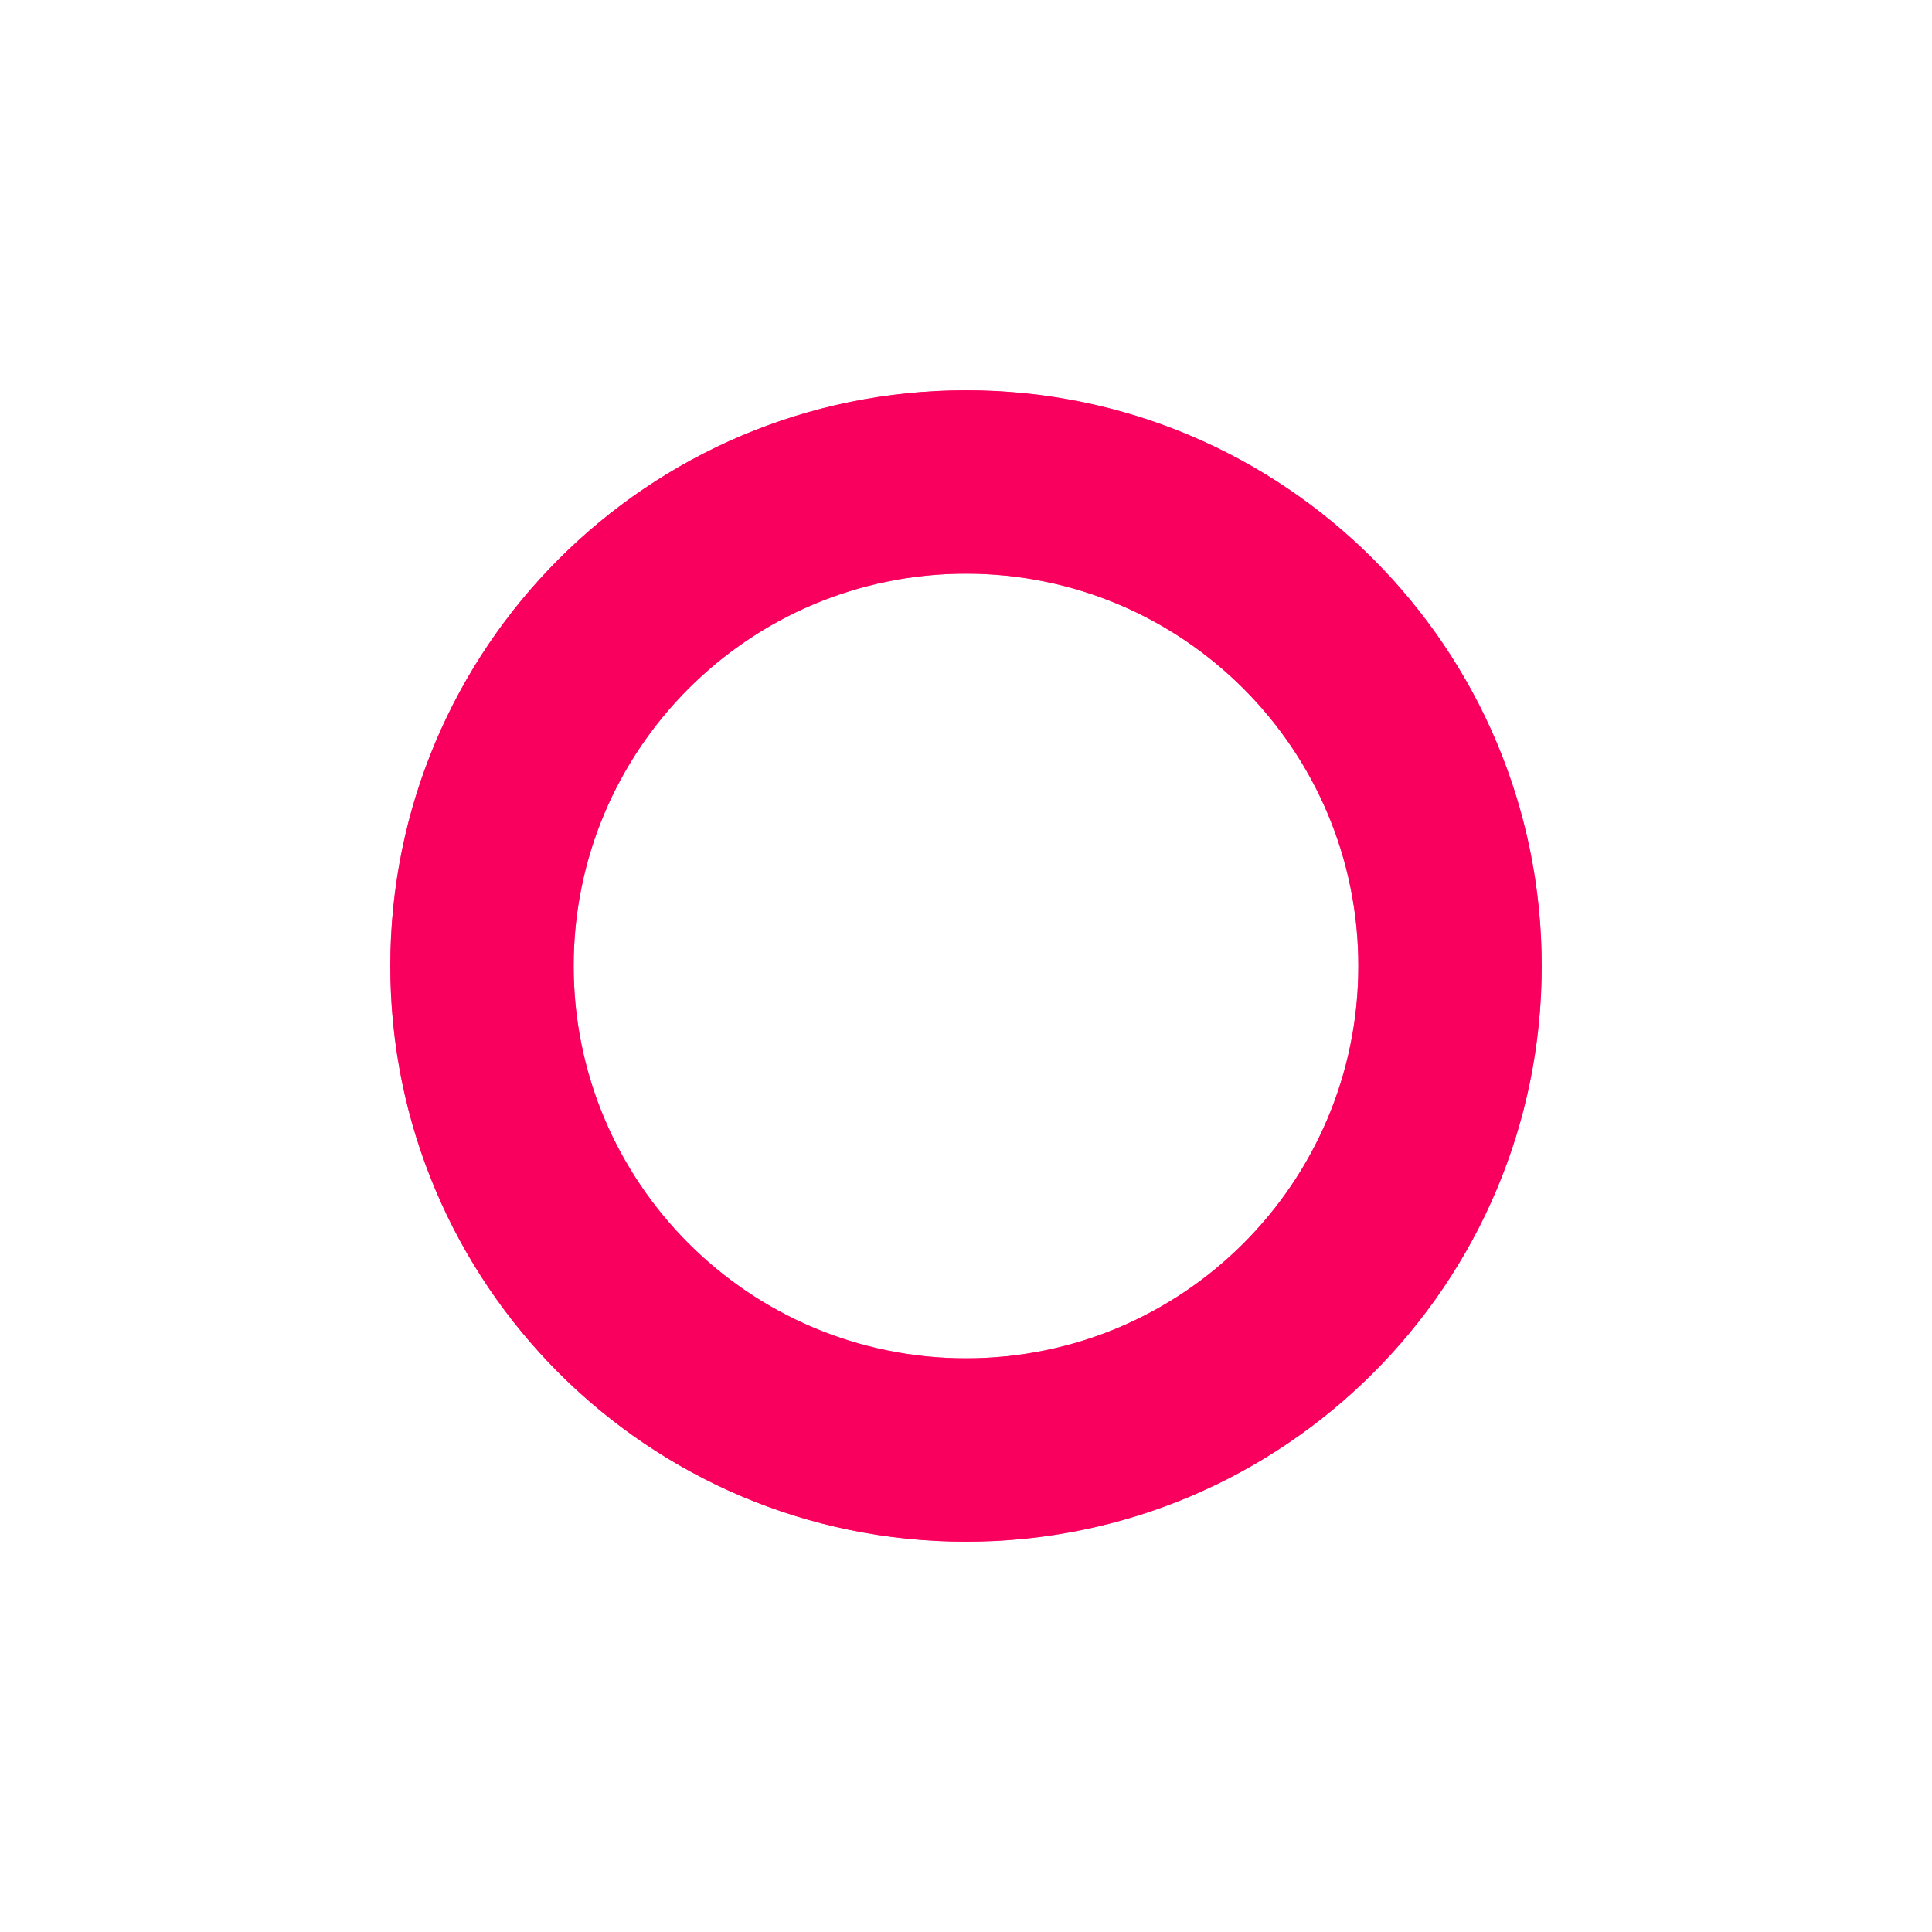 <?xml version="1.0" encoding="UTF-8"?> <svg xmlns="http://www.w3.org/2000/svg" width="198" height="198" viewBox="0 0 198 198" fill="none"> <g opacity="0.63" filter="url(#filter0_f_31_1134)"> <path d="M158 99C158 131.585 131.585 158 99 158C66.415 158 40 131.585 40 99C40 66.415 66.415 40 99 40C131.585 40 158 66.415 158 99ZM58.791 99C58.791 121.207 76.793 139.209 99 139.209C121.207 139.209 139.209 121.207 139.209 99C139.209 76.793 121.207 58.791 99 58.791C76.793 58.791 58.791 76.793 58.791 99Z" fill="#F9005E"></path> </g> <path d="M158 99C158 131.585 131.585 158 99 158C66.415 158 40 131.585 40 99C40 66.415 66.415 40 99 40C131.585 40 158 66.415 158 99ZM58.791 99C58.791 121.207 76.793 139.209 99 139.209C121.207 139.209 139.209 121.207 139.209 99C139.209 76.793 121.207 58.791 99 58.791C76.793 58.791 58.791 76.793 58.791 99Z" fill="#F9005E"></path> <defs> <filter id="filter0_f_31_1134" x="0.9" y="0.9" width="196.2" height="196.2" filterUnits="userSpaceOnUse" color-interpolation-filters="sRGB"> <feFlood flood-opacity="0" result="BackgroundImageFix"></feFlood> <feBlend mode="normal" in="SourceGraphic" in2="BackgroundImageFix" result="shape"></feBlend> <feGaussianBlur stdDeviation="19.55" result="effect1_foregroundBlur_31_1134"></feGaussianBlur> </filter> </defs> </svg> 